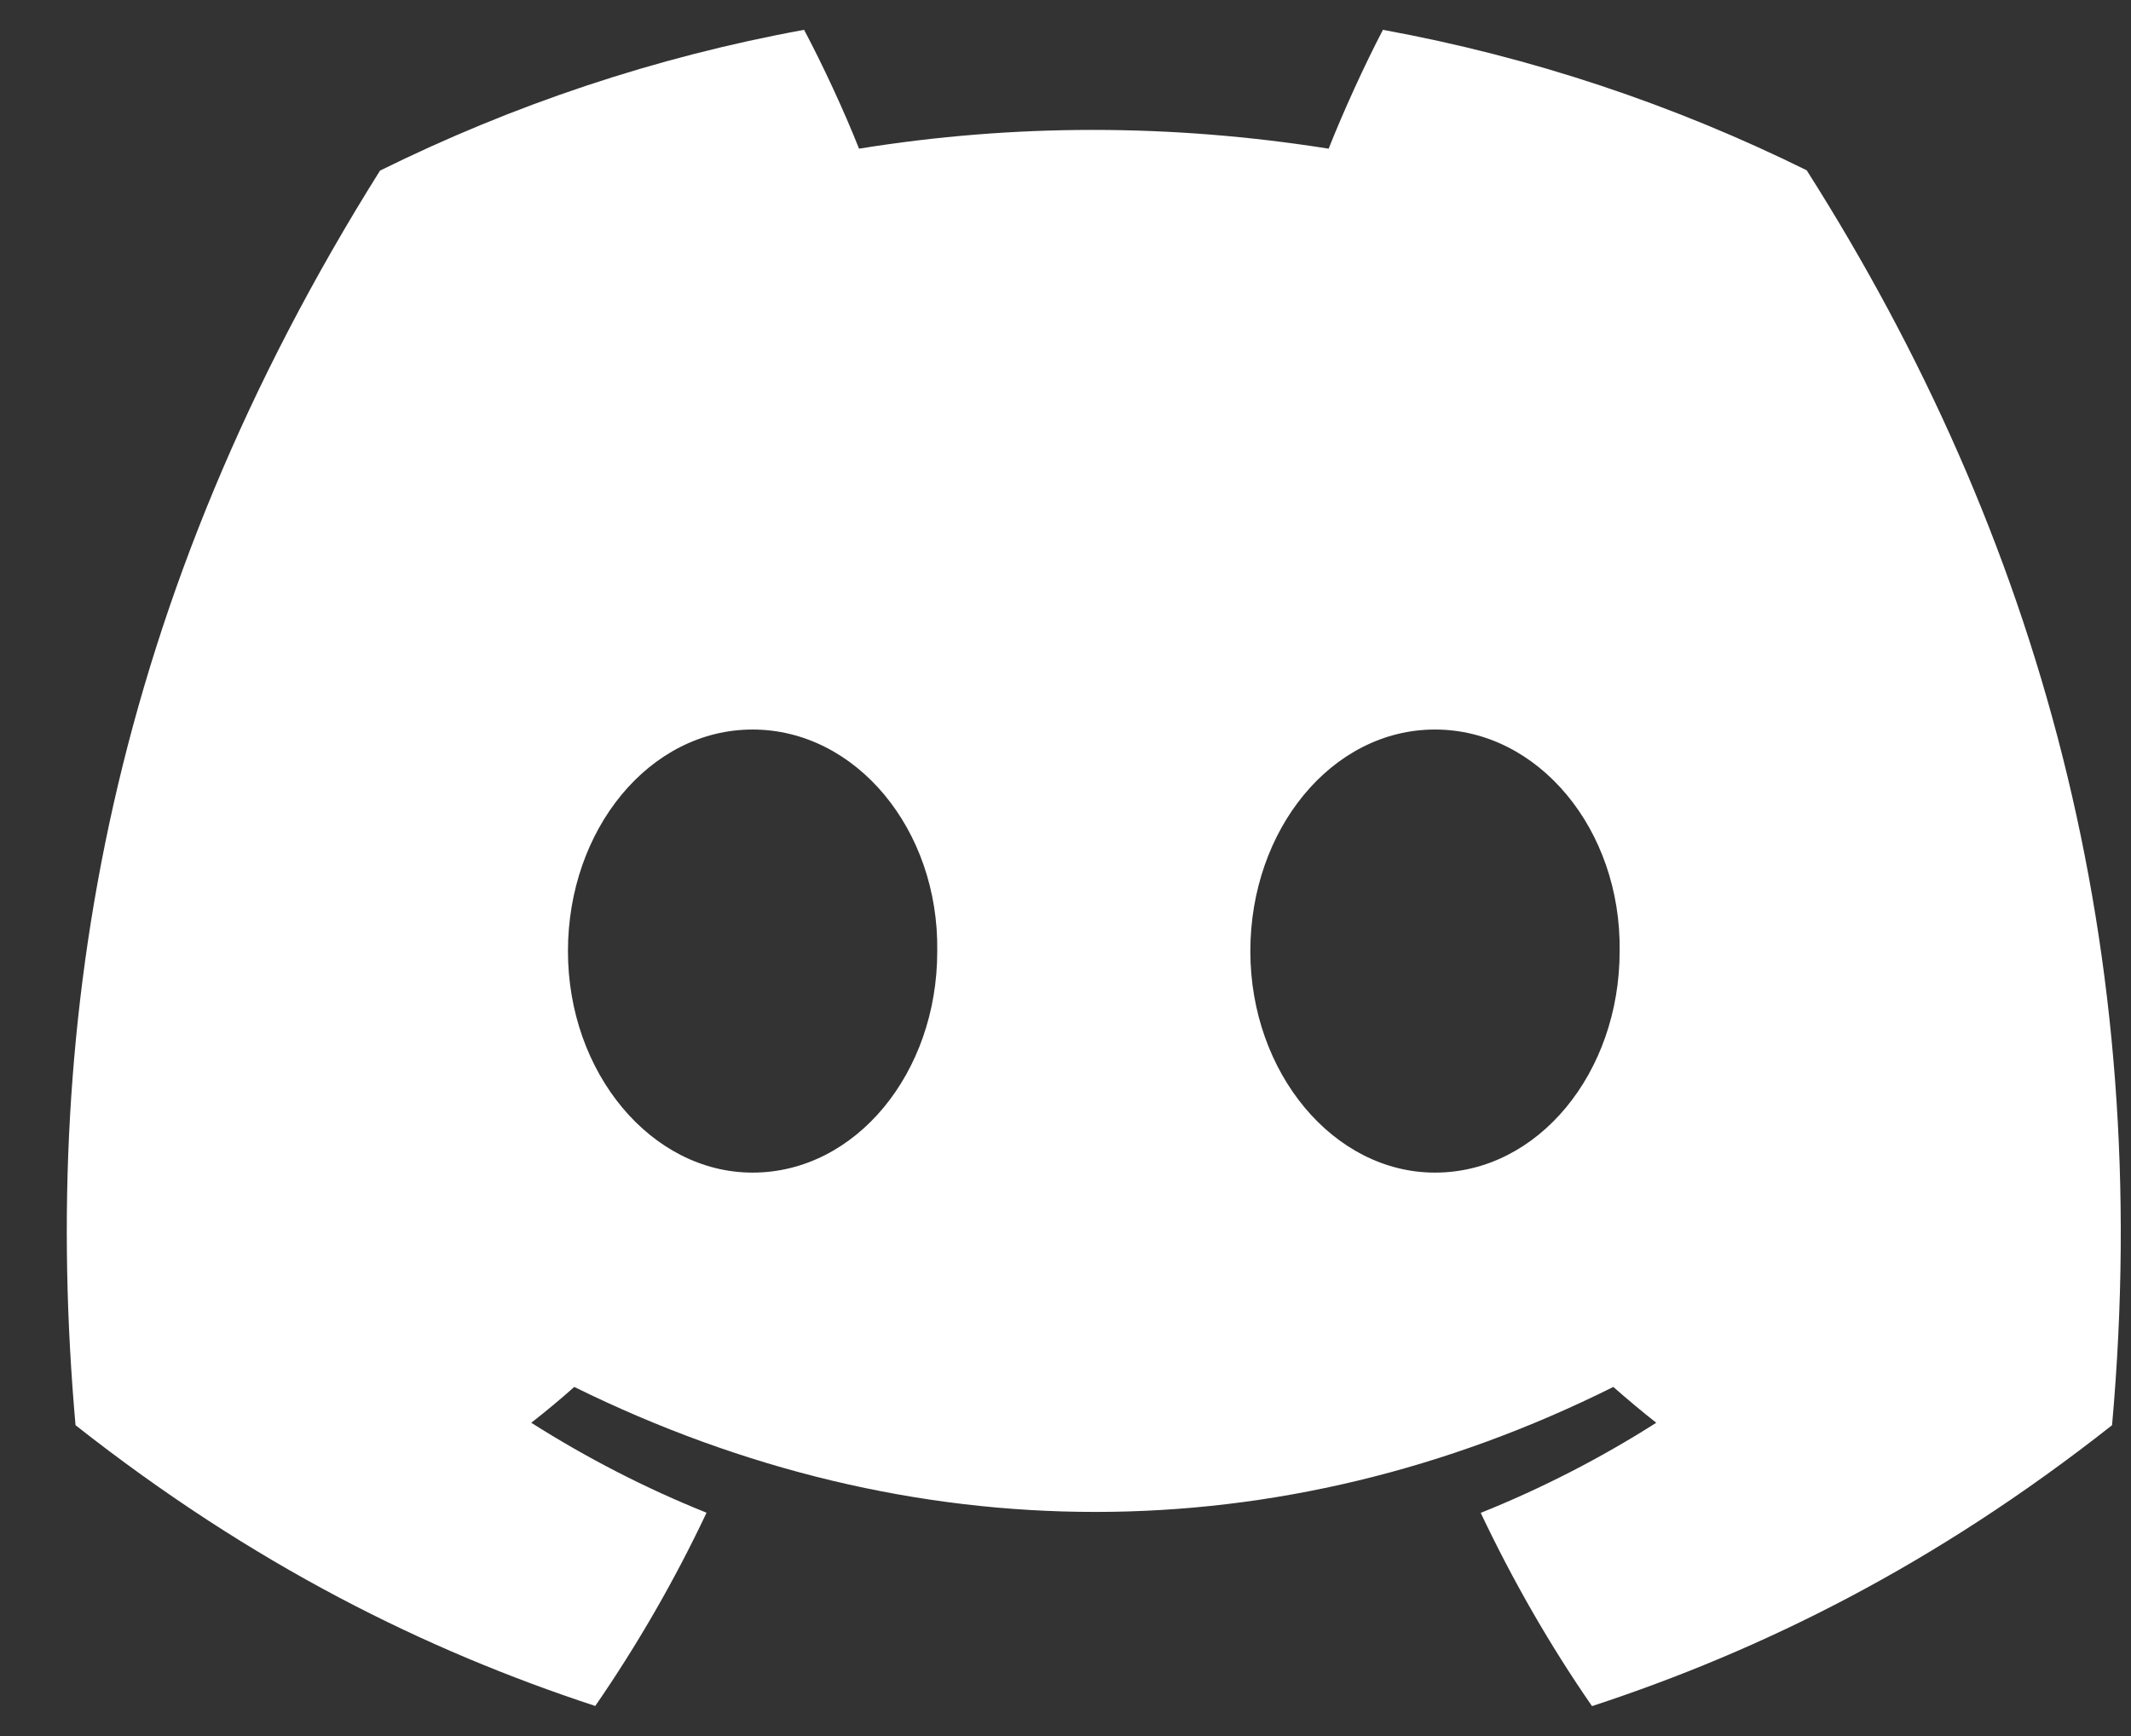 <svg width="27" height="22" viewBox="0 0 27 22" fill="none" xmlns="http://www.w3.org/2000/svg">
<rect x="0" y="0" width="27" height="22" fill="#333333" stroke="none"/>
<path d="M22.891 2.158C21.207 1.326 19.405 0.722 17.522 0.378C17.291 0.819 17.021 1.412 16.834 1.884C14.833 1.567 12.849 1.567 10.884 1.884C10.698 1.412 10.422 0.819 10.188 0.378C8.303 0.722 6.5 1.329 4.815 2.162C1.417 7.576 0.496 12.856 0.957 18.061C3.211 19.836 5.395 20.914 7.542 21.619C8.072 20.85 8.545 20.032 8.952 19.17C8.176 18.859 7.433 18.475 6.731 18.03C6.917 17.885 7.1 17.733 7.276 17.576C11.558 19.688 16.21 19.688 20.441 17.576C20.619 17.733 20.801 17.885 20.985 18.03C20.281 18.478 19.536 18.861 18.761 19.172C19.168 20.032 19.639 20.852 20.171 21.621C22.32 20.916 24.506 19.838 26.76 18.061C27.3 12.027 25.837 6.796 22.891 2.158ZM9.535 14.86C8.25 14.86 7.196 13.595 7.196 12.054C7.196 10.513 8.227 9.245 9.535 9.245C10.843 9.245 11.898 10.51 11.875 12.054C11.877 13.595 10.843 14.86 9.535 14.86ZM18.181 14.86C16.896 14.86 15.842 13.595 15.842 12.054C15.842 10.513 16.873 9.245 18.181 9.245C19.489 9.245 20.543 10.51 20.521 12.054C20.521 13.595 19.489 14.86 18.181 14.86Z" fill="white"/>
</svg>

